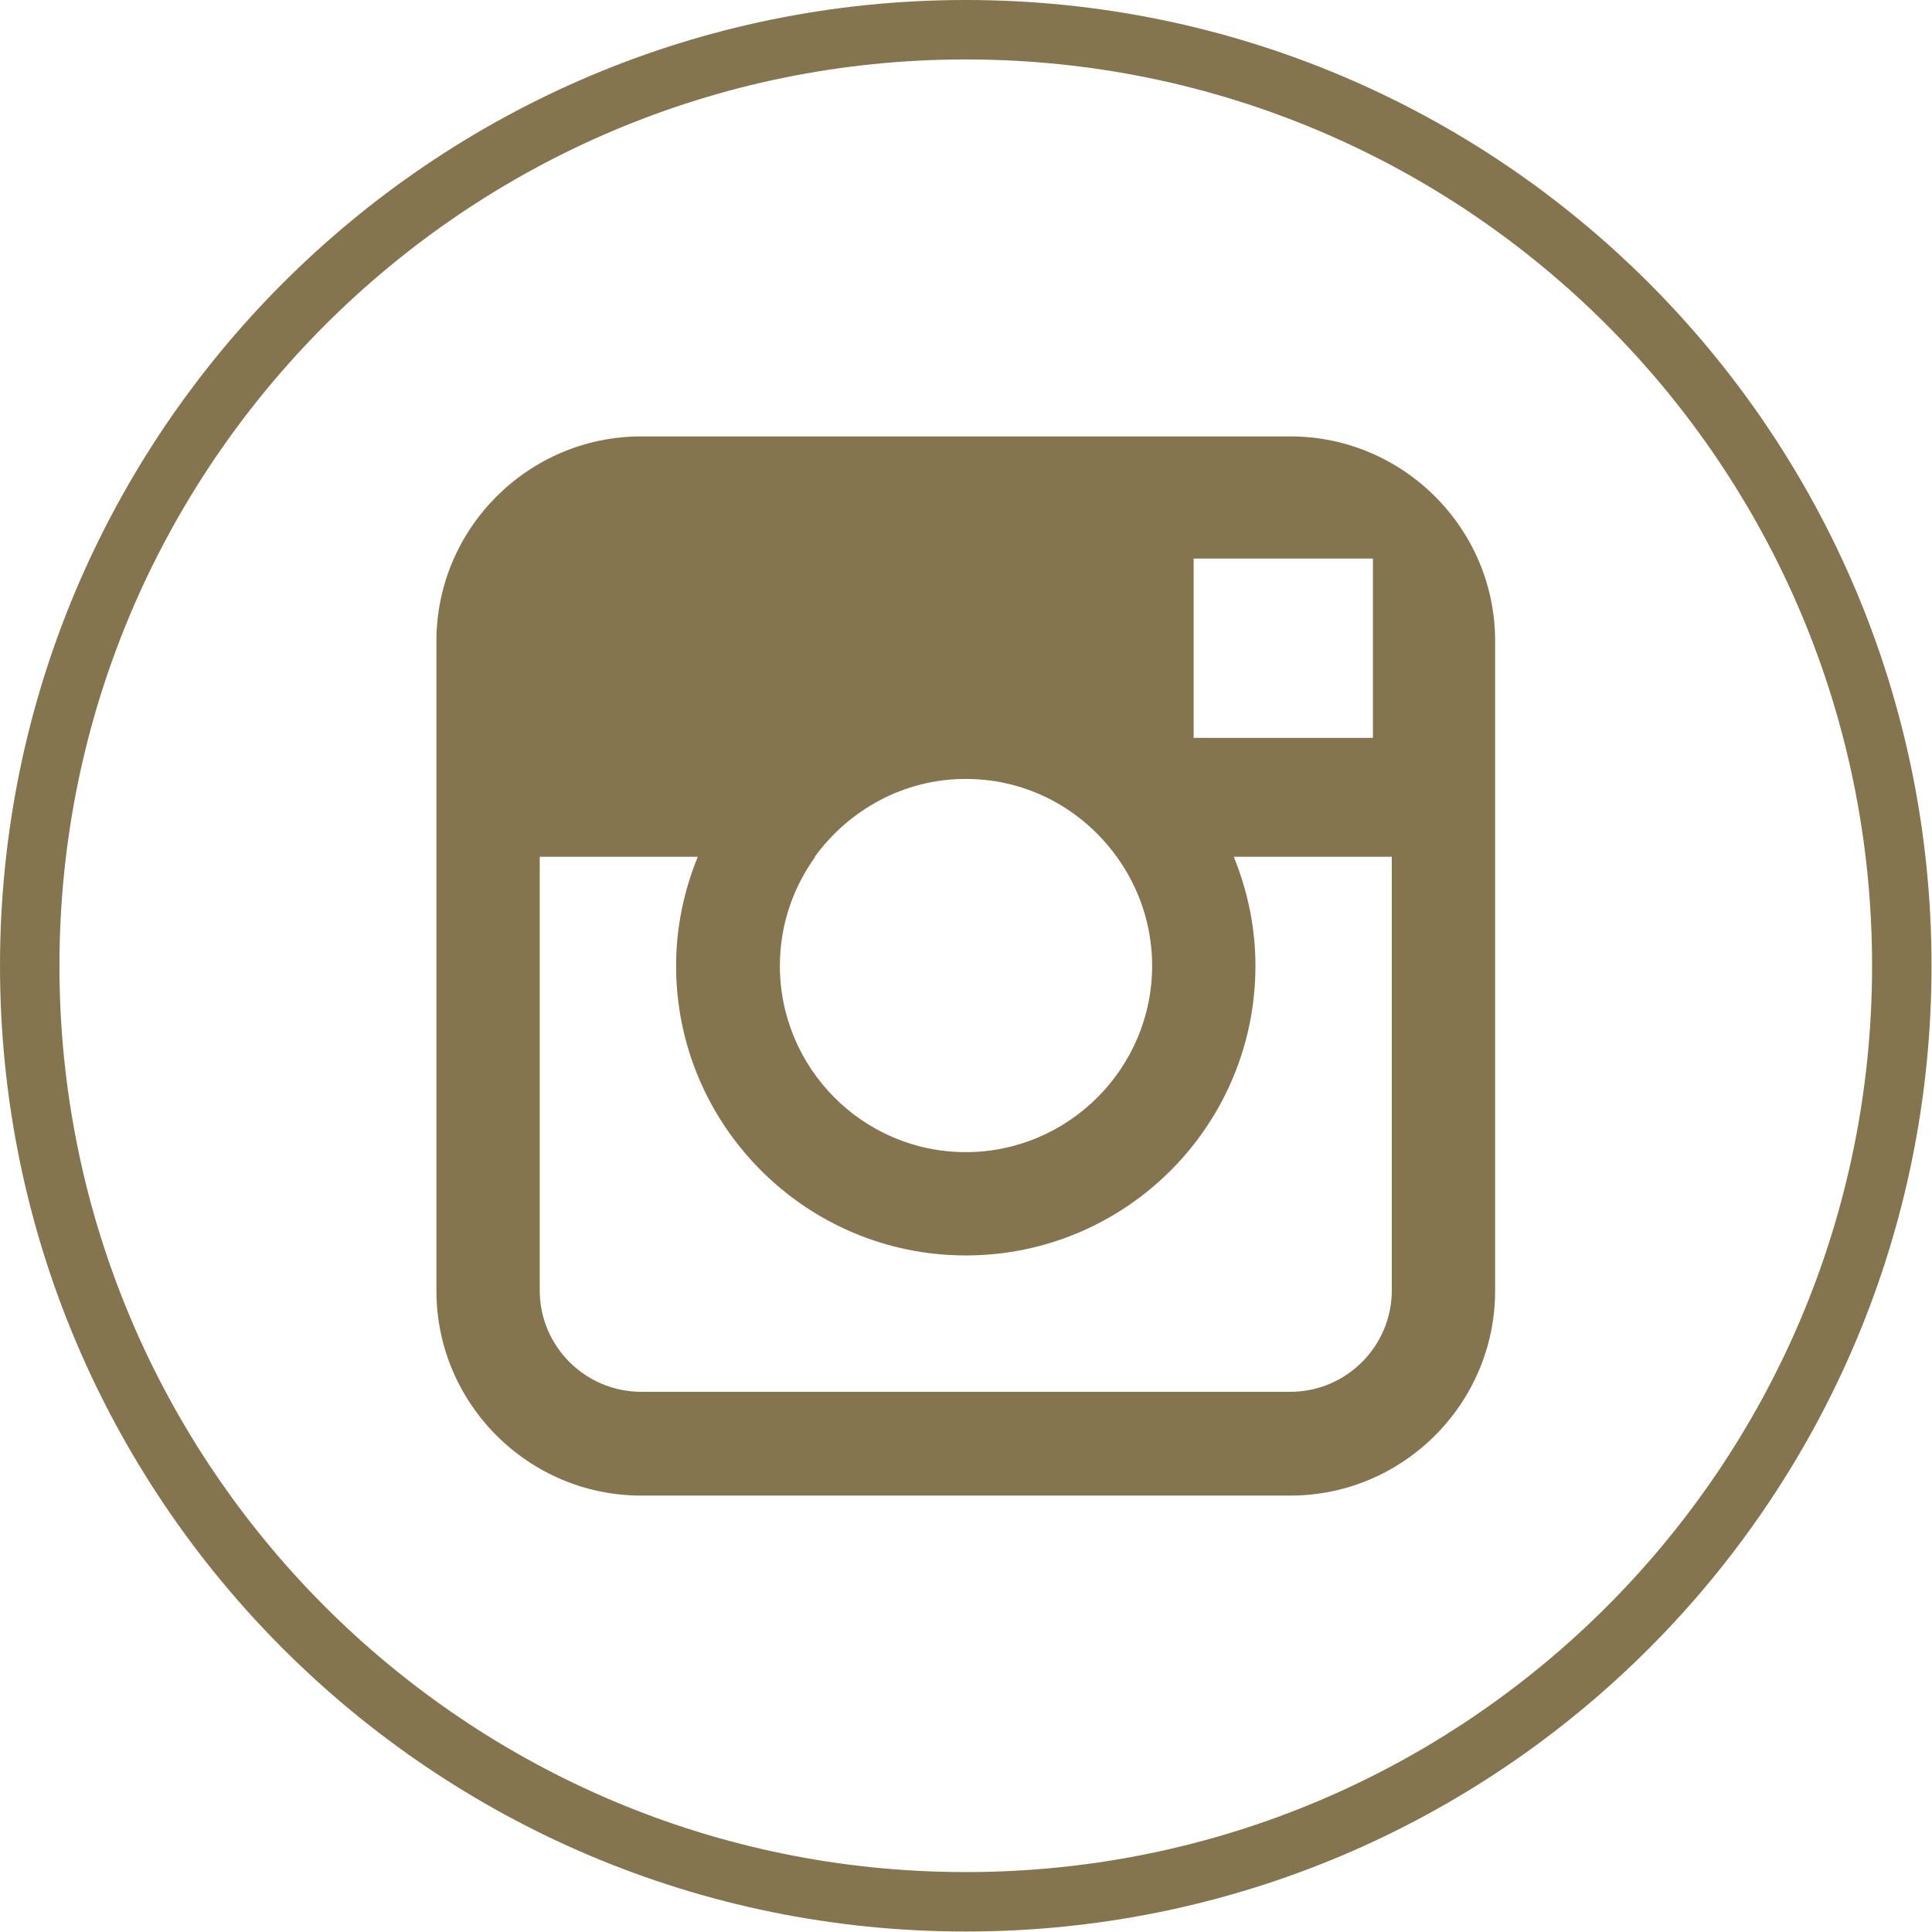 <?xml version="1.0" encoding="UTF-8"?>
<svg id="Layer_2" data-name="Layer 2" xmlns="http://www.w3.org/2000/svg" viewBox="0 0 40.95 40.95">
  <defs>
    <style>
      .cls-1 {
        fill: none;
        stroke: #85754e;
        stroke-miterlimit: 10;
        stroke-width: 1.26px;
      }

      .cls-2 {
        fill: #85754e;
      }
    </style>
  </defs>
  <g id="Layer_1-2" data-name="Layer 1">
    <path class="cls-1" d="M20.47.63C9.52.63.63,9.52.63,20.47s8.88,19.84,19.84,19.84,19.84-8.88,19.84-19.84S31.43.63,20.47.63Z"/>
    <path class="cls-2" d="M27.35,9.25h-13.76c-2.39,0-4.34,1.95-4.34,4.34v13.77c0,2.39,1.95,4.34,4.34,4.34h13.76c2.39,0,4.34-1.95,4.34-4.34v-13.78c0-2.38-1.95-4.33-4.34-4.33ZM28.6,11.84h.5v3.8h-3.8s0-3.8,0-3.8h3.3ZM17.27,18.16c.72-.99,1.88-1.65,3.2-1.65s2.48.65,3.2,1.65c.47.65.75,1.45.75,2.31,0,2.17-1.77,3.95-3.95,3.95s-3.94-1.78-3.94-3.95c0-.86.28-1.66.75-2.31ZM29.5,27.35c0,1.18-.96,2.15-2.15,2.15h-13.76c-1.18,0-2.15-.96-2.15-2.15v-9.19h3.35c-.29.71-.46,1.49-.46,2.31,0,3.38,2.75,6.14,6.14,6.14s6.14-2.75,6.14-6.14c0-.82-.17-1.6-.46-2.31h3.35v9.19Z"/>
  </g>
</svg>